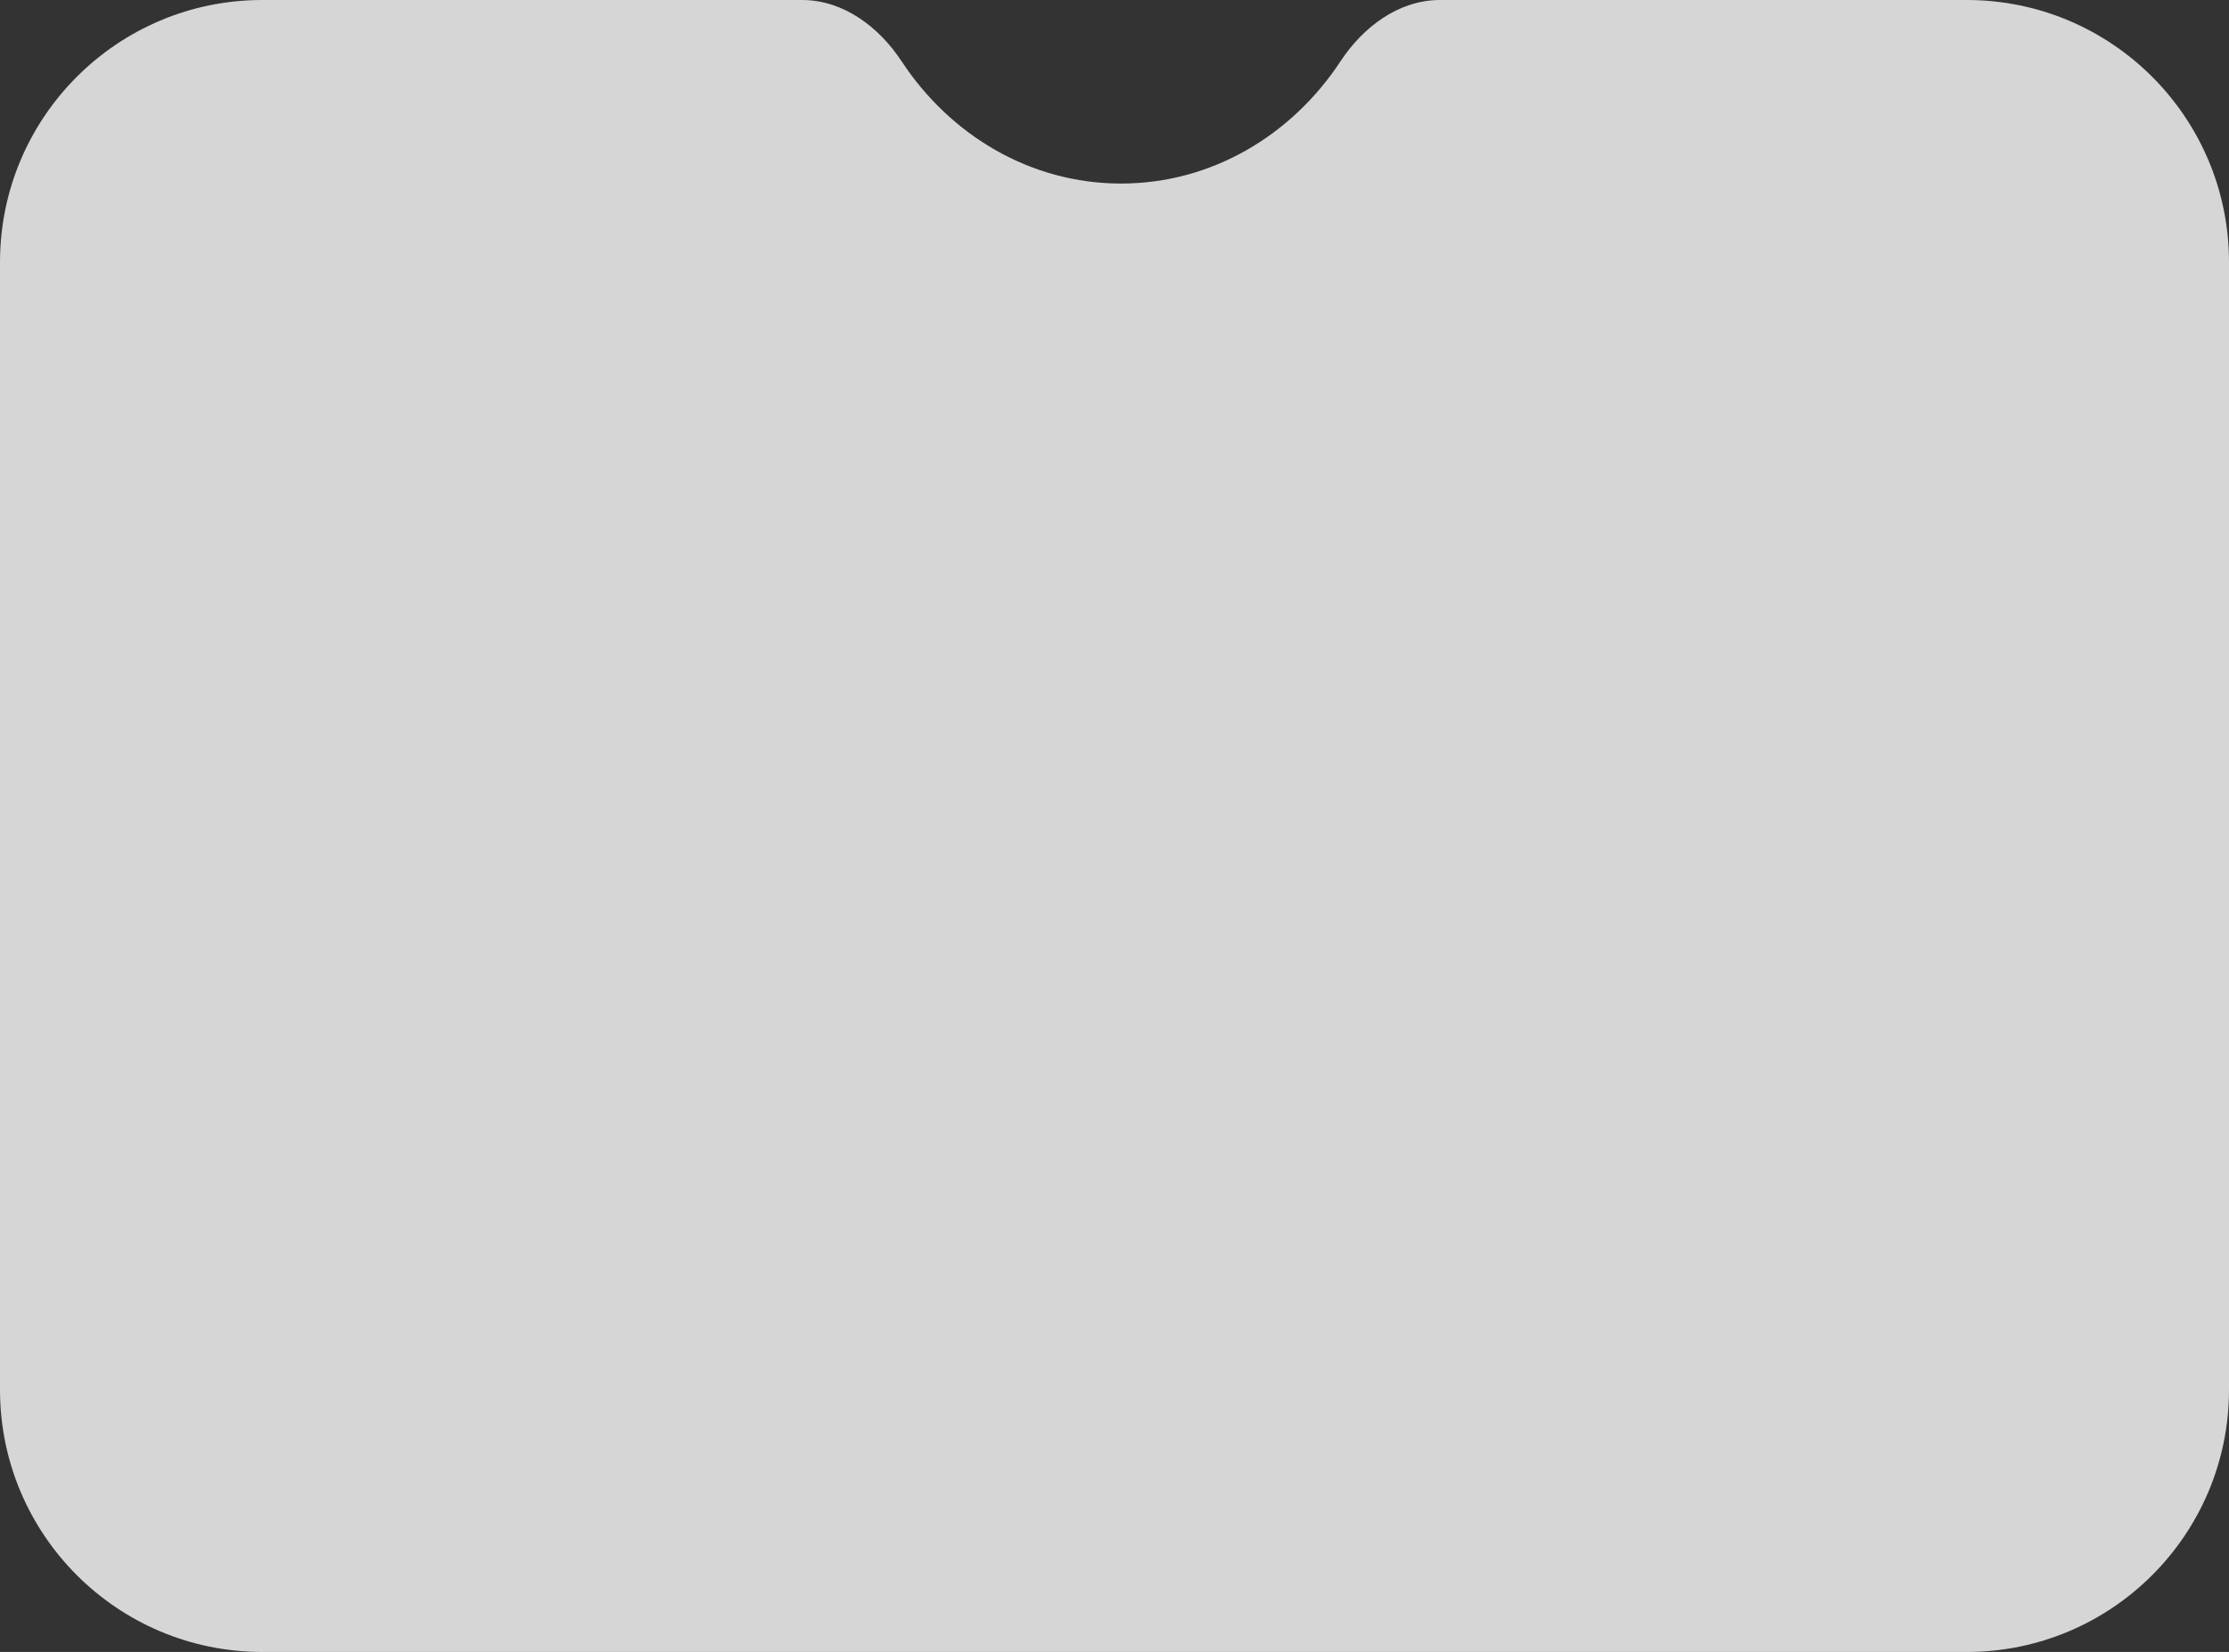 <?xml version="1.0" encoding="UTF-8"?> <svg xmlns="http://www.w3.org/2000/svg" width="340" height="252" viewBox="0 0 340 252" fill="none"><rect x="0" y="0" width="340" height="252" fill="#333333" stroke="none"/><path data-figma-bg-blur-radius="50" fill-rule="evenodd" clip-rule="evenodd" d="M137.53 9.355C134.066 4.093 128.64 0 122.34 0H40C17.909 0 0 17.909 0 40V212C0 234.091 17.909 252 40 252H300C322.091 252 340 234.091 340 212V40C340 17.909 322.091 0 300 0H219.66C213.36 0 207.934 4.093 204.47 9.355C197.042 20.637 184.82 28 171 28C157.18 28 144.958 20.637 137.53 9.355Z" fill="white" fill-opacity="0.8"></path><defs><clipPath id="bgblur_0_147_837_clip_path" transform="translate(50 50)"><path fill-rule="evenodd" clip-rule="evenodd" d="M137.53 9.355C134.066 4.093 128.64 0 122.34 0H40C17.909 0 0 17.909 0 40V212C0 234.091 17.909 252 40 252H300C322.091 252 340 234.091 340 212V40C340 17.909 322.091 0 300 0H219.66C213.36 0 207.934 4.093 204.47 9.355C197.042 20.637 184.82 28 171 28C157.18 28 144.958 20.637 137.53 9.355Z"></path></clipPath></defs></svg> 